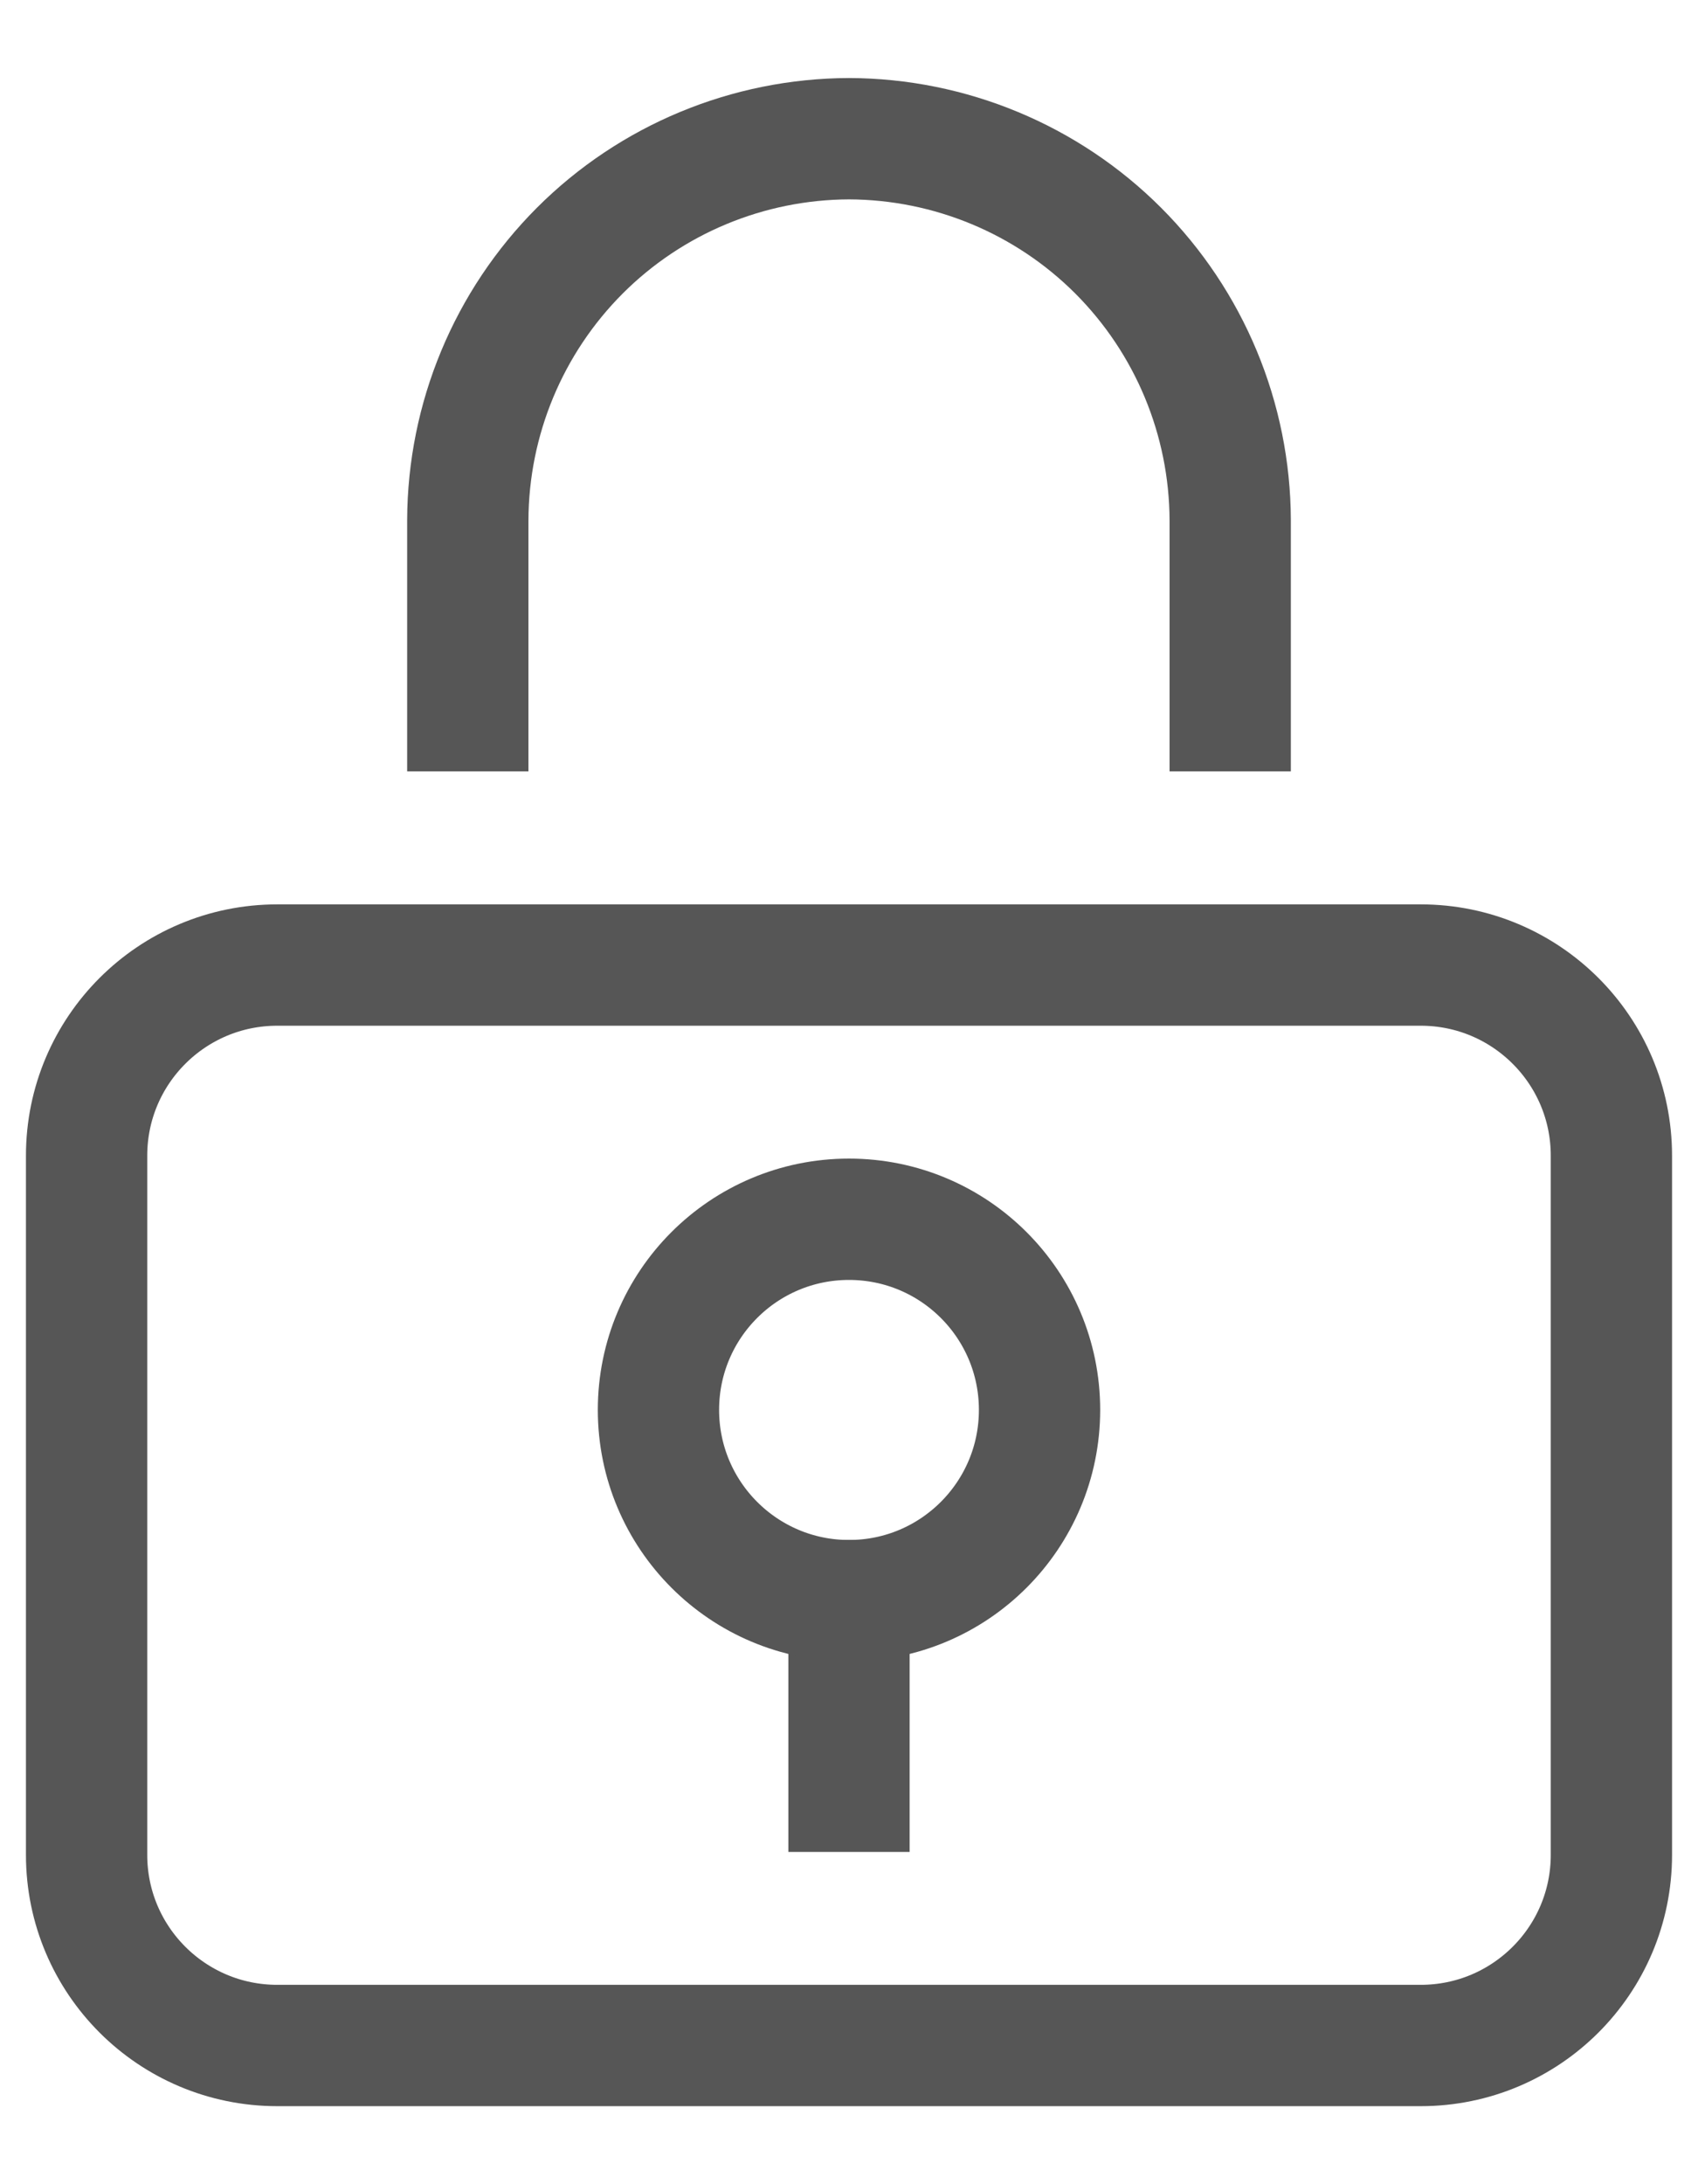 <svg width="14" height="18" viewBox="0 0 14 18" fill="none" xmlns="http://www.w3.org/2000/svg">
<path d="M10.143 5.857V4.286C10.14 3.453 9.808 2.655 9.22 2.066C8.631 1.477 7.833 1.146 7 1.143C6.167 1.146 5.369 1.477 4.78 2.066C4.192 2.655 3.86 3.453 3.857 4.286V5.857" stroke="#565656" stroke-miterlimit="10" stroke-linecap="square"/>
<path d="M11.714 7.953H2.286C1.418 7.953 0.714 8.656 0.714 9.524V15.286C0.714 16.154 1.418 16.857 2.286 16.857H11.714C12.582 16.857 13.286 16.154 13.286 15.286V9.524C13.286 8.656 12.582 7.953 11.714 7.953Z" stroke="#565656" stroke-miterlimit="10" stroke-linecap="square"/>
<path d="M7 13.191V14.762" stroke="#565656" stroke-miterlimit="10" stroke-linecap="square"/>
<path d="M7 13.191C7.868 13.191 8.571 12.487 8.571 11.619C8.571 10.751 7.868 10.048 7 10.048C6.132 10.048 5.429 10.751 5.429 11.619C5.429 12.487 6.132 13.191 7 13.191Z" stroke="#565656" stroke-miterlimit="10" stroke-linecap="square"/>
</svg>
